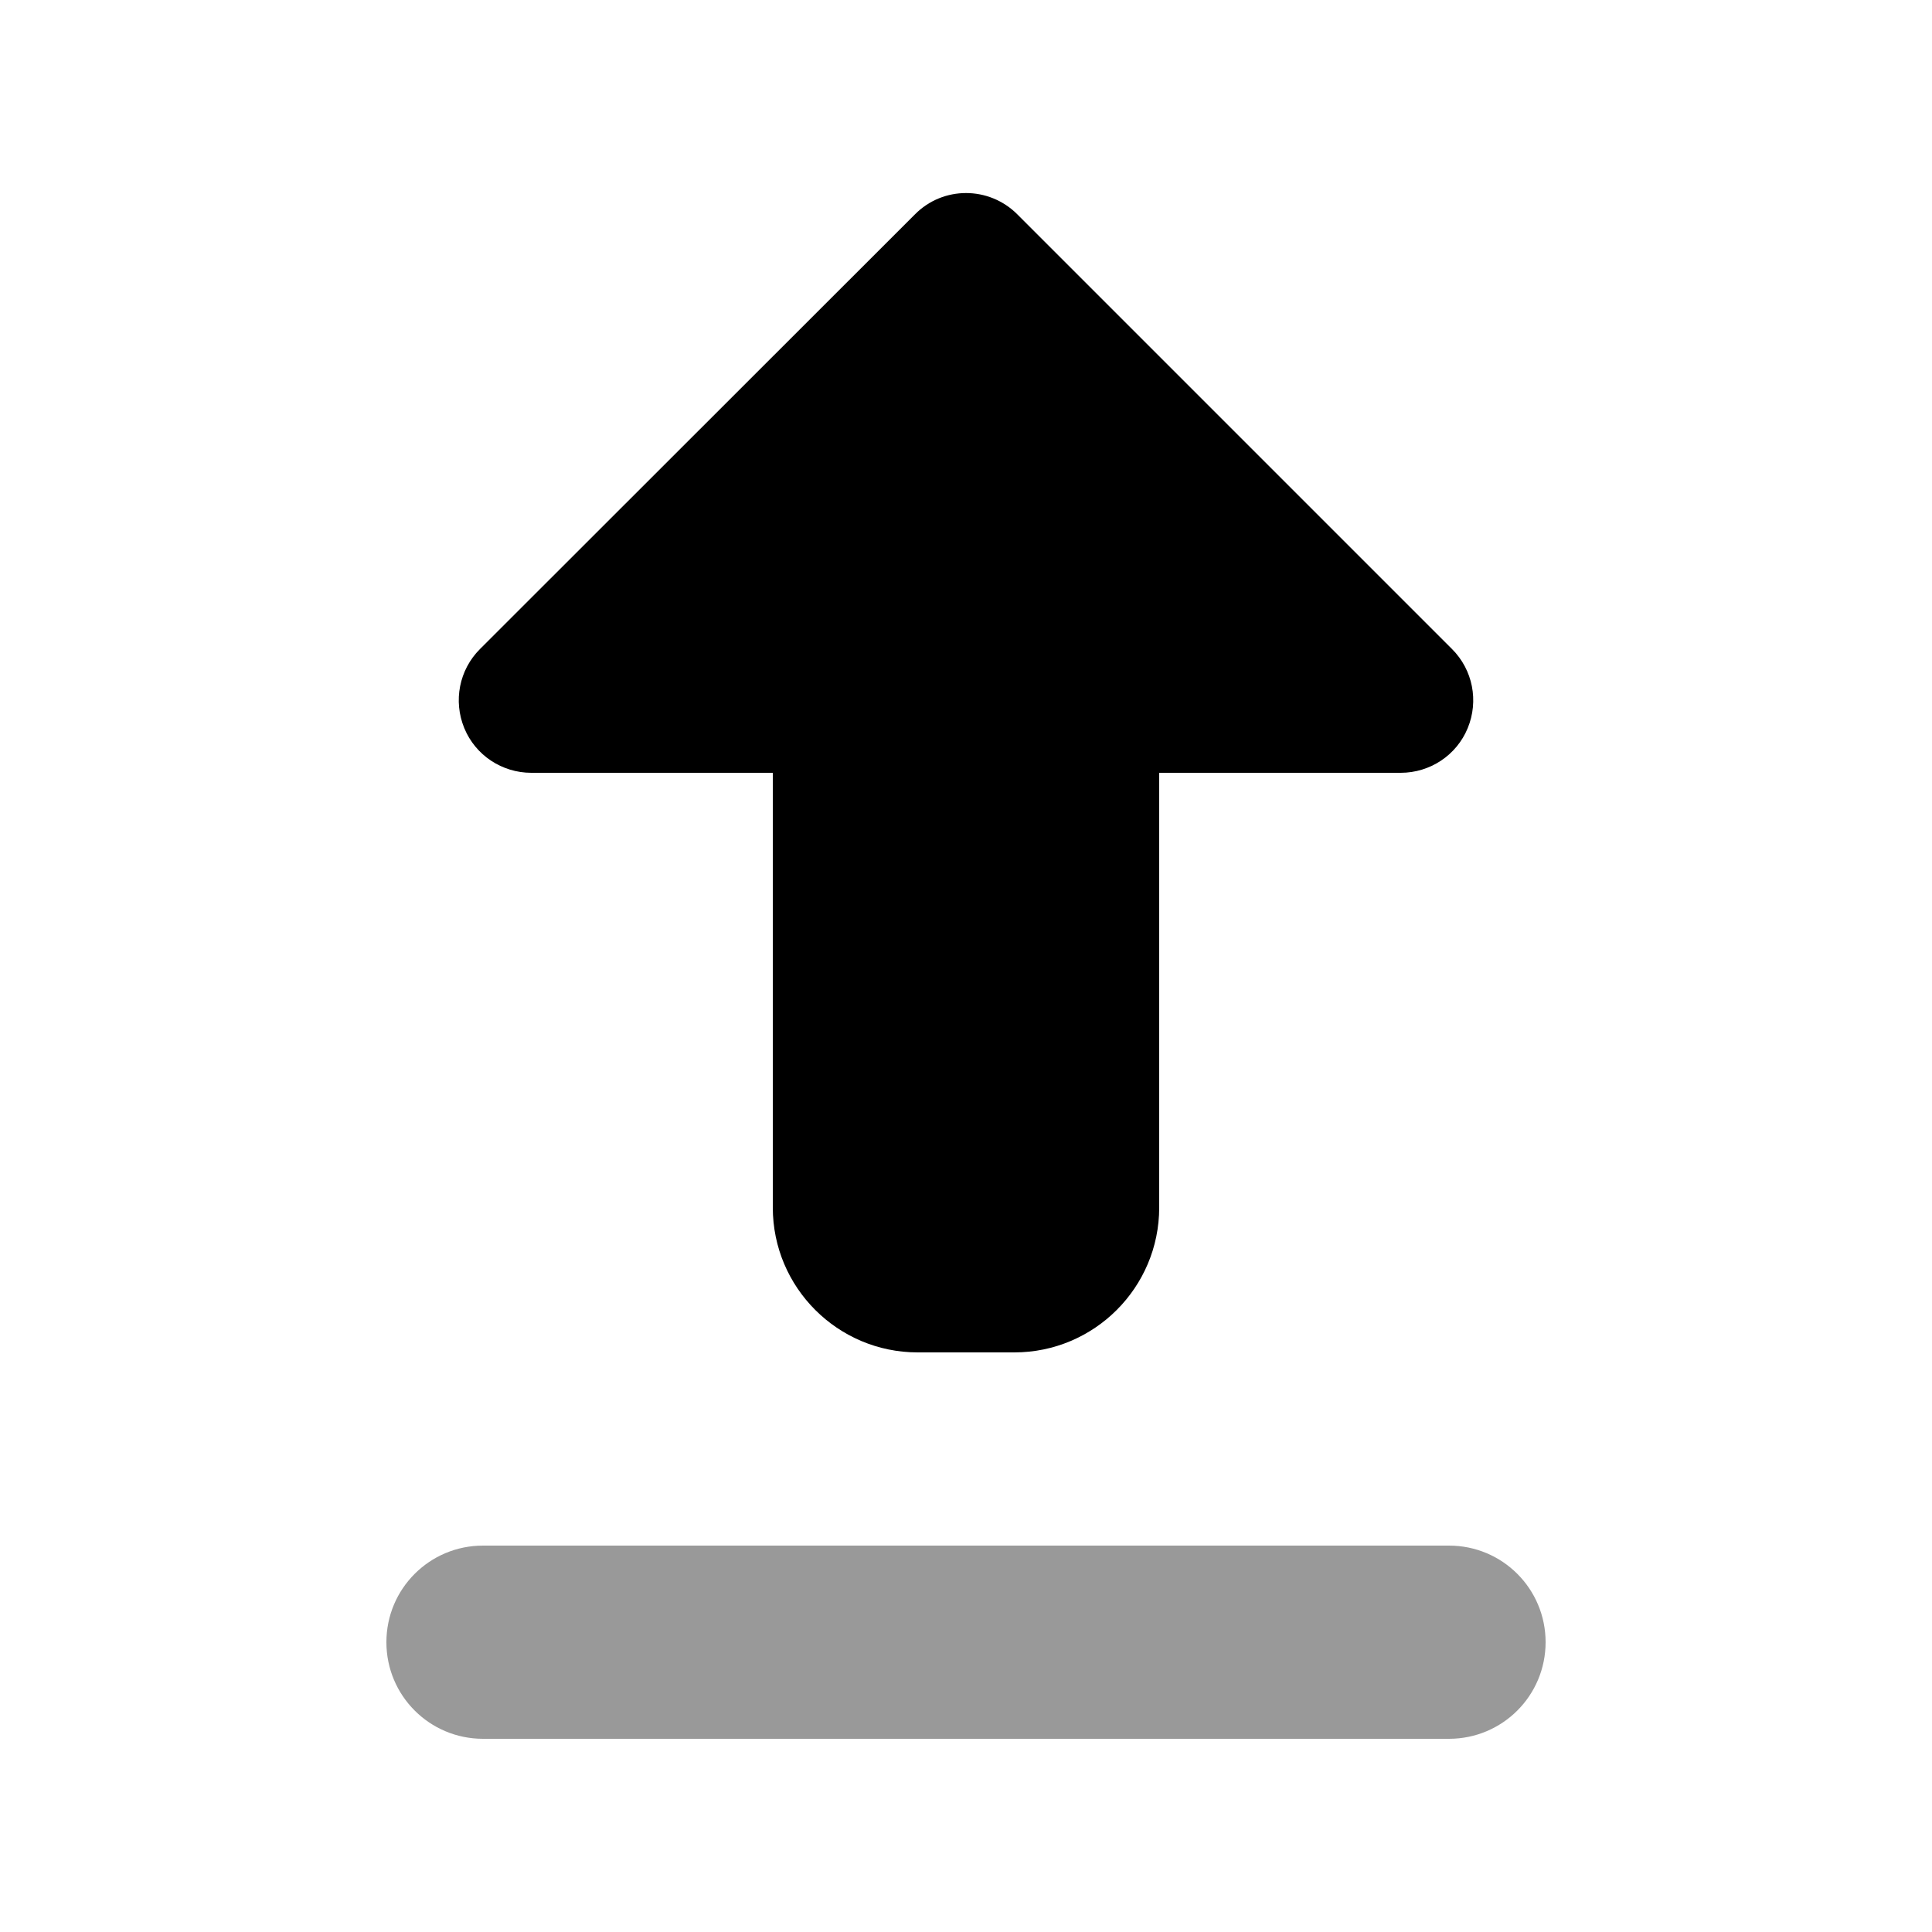<svg xmlns="http://www.w3.org/2000/svg" viewBox="0 0 640 640"><!--! Font Awesome Pro 7.1.0 by @fontawesome - https://fontawesome.com License - https://fontawesome.com/license (Commercial License) Copyright 2025 Fonticons, Inc. --><path opacity=".4" fill="currentColor" d="M128 544C128 526.3 142.3 512 160 512L480 512C497.7 512 512 526.3 512 544C512 561.7 497.7 576 480 576L160 576C142.3 576 128 561.7 128 544z"/><path fill="currentColor" d="M337 71C327.6 61.6 312.4 61.6 303.1 71L159 215C152.1 221.9 150.1 232.2 153.8 241.2C157.5 250.2 166.3 256 176 256L256 256L256 400C256 426.5 277.5 448 304 448L336 448C362.5 448 384 426.5 384 400L384 256L464 256C473.7 256 482.5 250.2 486.2 241.2C489.9 232.2 487.9 221.9 481 215L337 71z"/></svg>